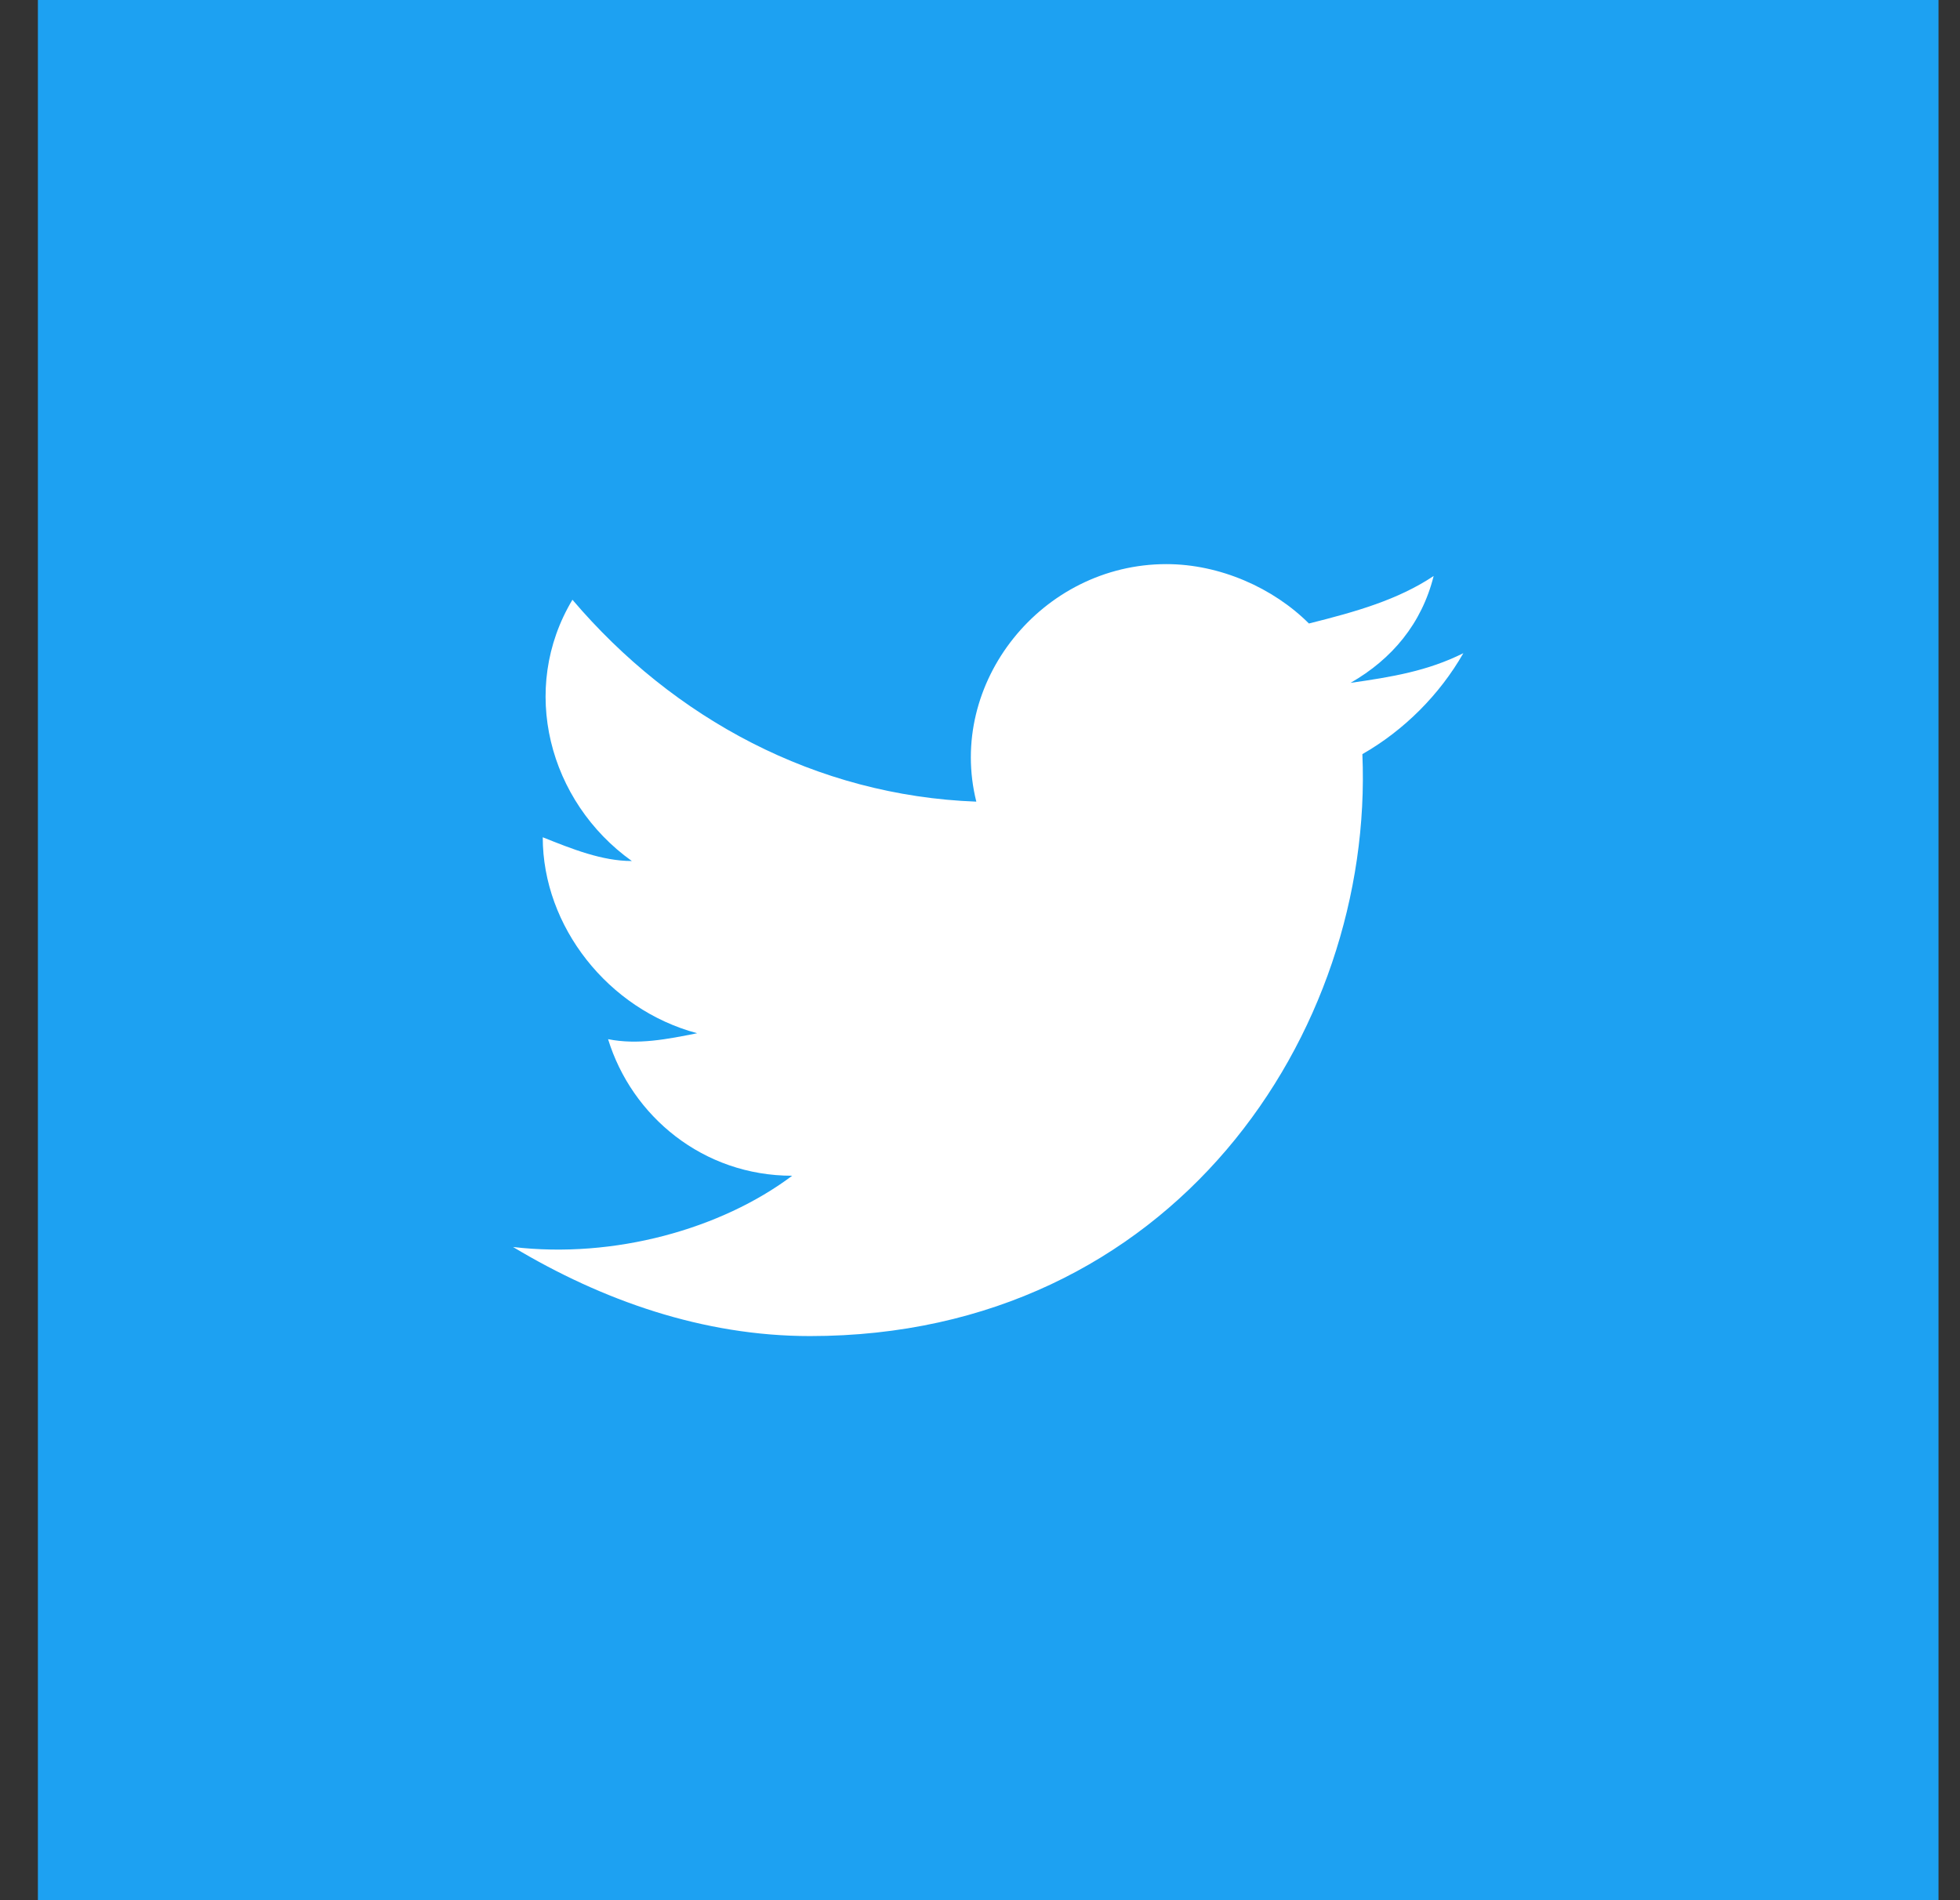 <svg width="33" height="32" viewBox="0 0 33 32" fill="none" xmlns="http://www.w3.org/2000/svg">
<rect x="0" y="0" width="33" height="32" fill="#333333" stroke="none"/>
<path d="M32.638 0H0.638V32H32.638V0Z" fill="#1DA1F2"/>
<path d="M24.638 11C24.038 11.3 23.438 11.4 22.738 11.5C23.438 11.1 23.938 10.5 24.138 9.7C23.538 10.1 22.838 10.3 22.038 10.5C21.438 9.9 20.538 9.5 19.638 9.5C17.538 9.5 15.938 11.5 16.438 13.5C13.738 13.4 11.338 12.1 9.638 10.1C8.738 11.6 9.238 13.5 10.638 14.5C10.138 14.5 9.638 14.3 9.138 14.1C9.138 15.6 10.238 17 11.738 17.4C11.238 17.5 10.738 17.6 10.238 17.5C10.638 18.8 11.838 19.8 13.338 19.8C12.138 20.7 10.338 21.2 8.638 21C10.138 21.9 11.838 22.5 13.638 22.5C19.738 22.5 23.138 17.4 22.938 12.7C23.638 12.3 24.238 11.7 24.638 11Z" fill="white"/>
</svg>
